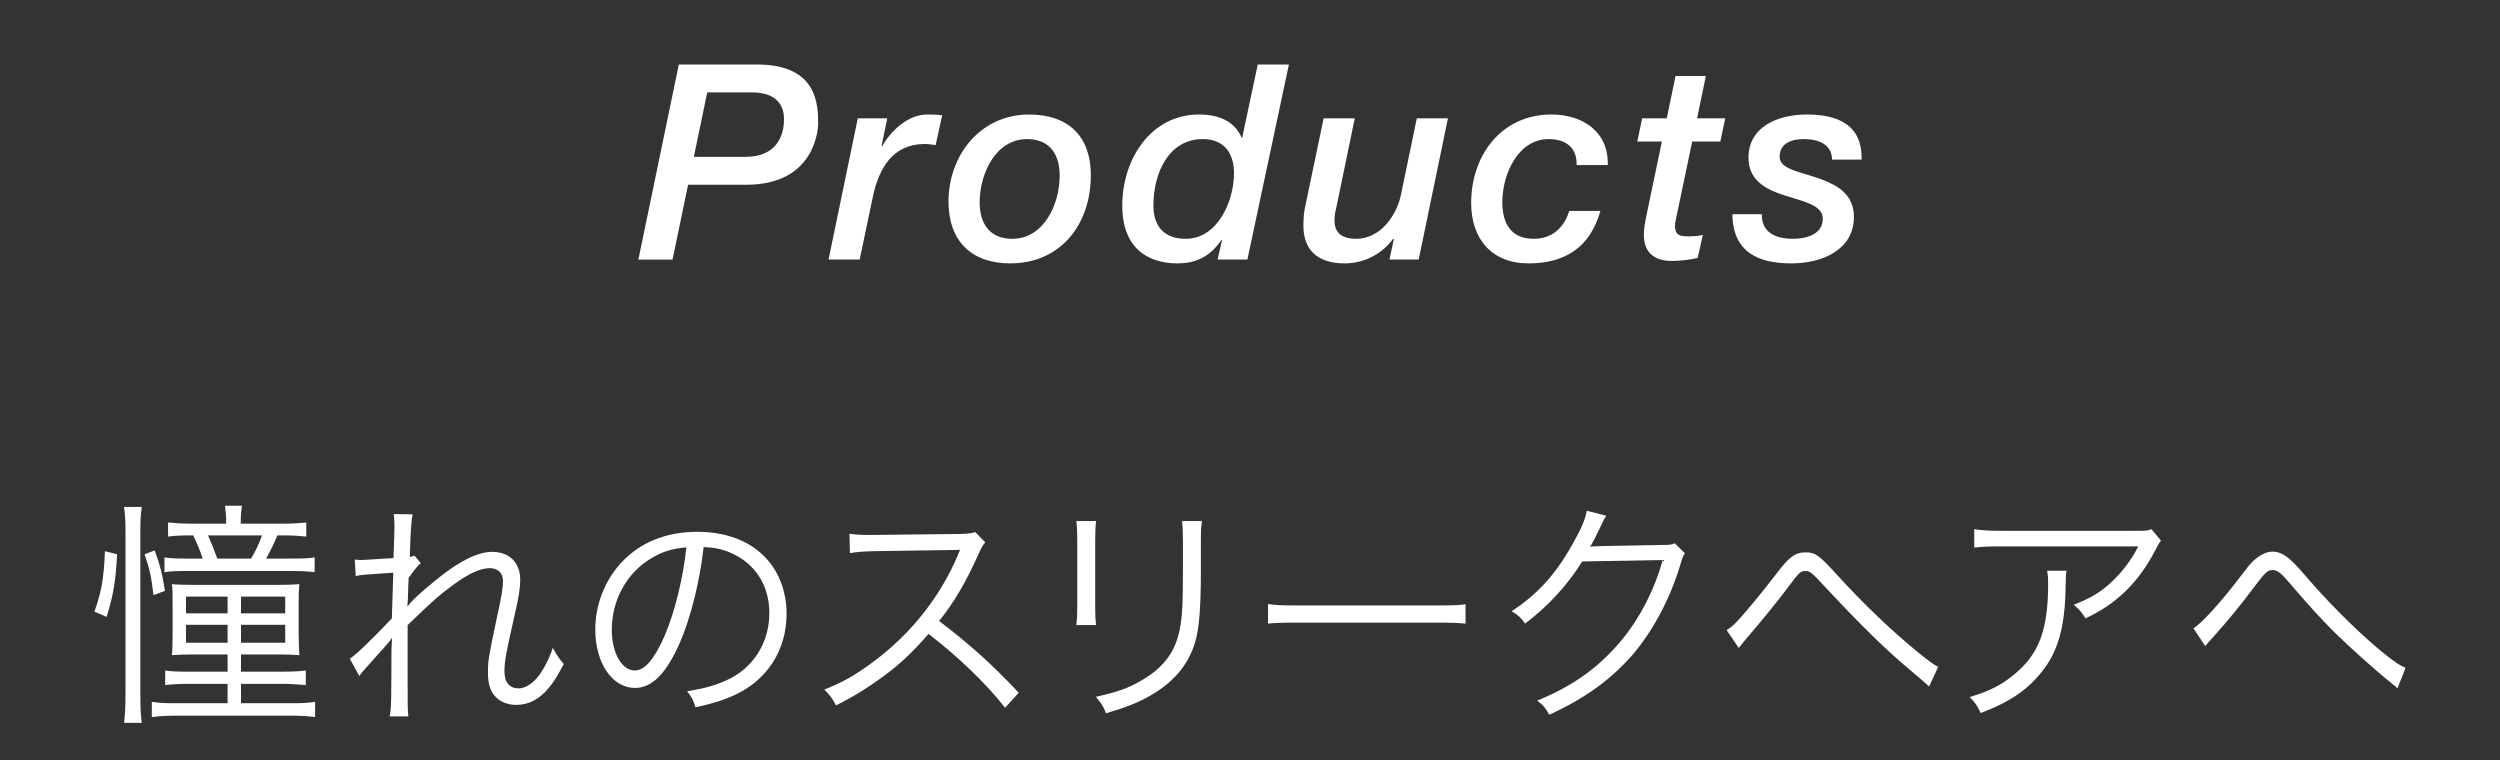 <?xml version="1.0" encoding="utf-8"?>
<!-- Generator: Adobe Illustrator 26.0.1, SVG Export Plug-In . SVG Version: 6.00 Build 0)  -->
<svg version="1.1" id="レイヤー_1" xmlns="http://www.w3.org/2000/svg" xmlns:xlink="http://www.w3.org/1999/xlink" x="0px"
	 y="0px" viewBox="0 0 366 111.303" style="enable-background:new 0 0 366 111.303;" xml:space="preserve">
<rect x="0" y="0" width="366" height="111.303" fill="#333333" stroke="none"/>
<style type="text/css">
	.st0{enable-background:new    ;}
	.st1{fill:#FFFFFF;}
</style>
<g class="st0">
	<path class="st1" d="M13.825,89.546c1.05-3.01,1.365-4.795,1.54-8.855l1.785,0.455
		c-0.245,4.13-0.525,5.846-1.54,9.171L13.825,89.546z M18.165,105.823
		c0.14-1.12,0.21-2.521,0.21-4.586V78.311c0-1.996-0.035-2.836-0.21-4.096
		h2.59c-0.175,1.155-0.21,2.03-0.21,4.096v23.102
		c0,2.171,0.07,3.431,0.21,4.411H18.165z M22.47,87.131
		c-0.315-2.695-0.56-3.78-1.295-5.985l1.47-0.561
		c0.84,2.346,1.085,3.256,1.505,5.916L22.47,87.131z M28.421,95.812
		c-1.505,0-2.485,0.035-3.255,0.105c0.07-0.7,0.105-1.505,0.105-3.221v-4.13
		c0-1.785,0-2.24-0.105-3.046c0.7,0.07,1.68,0.105,3.291,0.105H40.637
		c1.4,0,2.45-0.035,3.186-0.105c-0.07,0.7-0.105,1.33-0.105,3.081v4.025
		c0.035,1.785,0.07,2.87,0.105,3.29c-0.84-0.07-1.785-0.105-3.255-0.105
		h-5.286v2.521h6.056c1.645,0,2.695-0.07,3.43-0.175v2.135
		c-1.085-0.104-2.38-0.175-3.465-0.175h-6.021v2.836h7.386
		c1.61,0,2.521-0.035,3.465-0.211v2.24c-0.98-0.14-2.065-0.21-3.675-0.21
		H25.866c-1.54,0-2.555,0.07-3.64,0.21v-2.24
		c1.05,0.176,1.82,0.211,3.465,0.211h7.631v-2.836h-5.671
		c-1.33,0-2.59,0.07-3.465,0.175v-2.135c0.735,0.14,1.82,0.175,3.465,0.175
		h5.671v-2.521H28.421z M41.407,76.665c1.33,0,2.45-0.07,3.431-0.175v2.064
		c-0.98-0.104-1.996-0.175-3.221-0.175h-1.015
		c-0.455,1.12-1.015,2.275-1.645,3.396H42.562c1.75,0,2.73-0.035,3.5-0.175v2.17
		c-1.05-0.14-2.03-0.175-3.465-0.175H27.371c-1.61,0-2.451,0.035-3.291,0.175
		V81.601c0.77,0.14,1.61,0.175,3.22,0.175h2.38
		c-0.385-1.155-0.735-1.995-1.4-3.396h-0.385c-1.26,0-2.31,0.035-3.291,0.175
		v-2.064c1.015,0.104,2.065,0.175,3.396,0.175h5.11v-0.28
		c0-0.84-0.07-1.645-0.175-2.345h2.485c-0.105,0.734-0.175,1.435-0.175,2.31
		v0.315H41.407z M27.231,87.341v2.45h6.091v-2.45H27.231z M27.231,91.472v2.625h6.091
		v-2.625H27.231z M36.752,81.776c0.665-1.085,1.155-2.135,1.61-3.396h-7.911
		c0.49,1.085,0.945,2.24,1.365,3.396H36.752z M35.282,89.791h6.476v-2.45
		h-6.476V89.791z M35.282,94.097h6.476v-2.625h-6.476V94.097z"/>
	<path class="st1" d="M51.205,96.443c0.98-0.631,3.5-3.081,6.161-5.916
		c0.035-1.4,0.105-3.605,0.21-6.686c-4.69,0.314-4.69,0.314-5.496,0.49
		l-0.14-2.416c0.56,0.07,0.77,0.07,1.085,0.07
		c0.105,0,1.645-0.104,4.585-0.28c0.105-2.66,0.14-4.235,0.14-4.69
		c0-0.734-0.035-1.05-0.105-1.75l2.765,0.035c-0.175,0.84-0.28,1.96-0.42,6.23
		c0.315-0.035,0.42-0.069,0.7-0.175l0.91,1.085
		c-0.455,0.385-0.875,0.91-1.785,2.17c0,0.386,0,0.665-0.035,0.876
		c-0.035,0.699-0.035,0.699-0.07,2.345c0,0,0,0.14-0.035,0.315
		c0,0.279-0.035,0.35-0.035,0.56l0.07,0.035
		c0.525-0.771,1.715-1.891,4.446-4.096c3.185-2.555,5.811-3.851,7.911-3.851
		c2.52,0,4.095,1.575,4.095,4.096c0,1.19-0.21,2.485-0.805,5.11
		c-1.295,5.636-1.505,6.861-1.505,8.296c0,1.61,0.735,2.485,2.1,2.485
		c0.945,0,2.135-0.77,2.976-1.925c0.875-1.226,1.575-2.66,1.995-4.025
		c0.735,1.295,0.945,1.61,1.61,2.38c-0.98,1.855-1.365,2.485-2.17,3.466
		c-1.4,1.715-2.976,2.52-4.831,2.52c-0.91,0-1.82-0.279-2.45-0.734
		c-1.155-0.806-1.646-2.03-1.646-3.99c0-1.785,0.07-2.171,1.331-8.156
		c0.7-3.186,0.875-4.306,0.875-5.251c0-1.154-0.735-1.89-1.925-1.89
		c-1.365,0-3.045,0.77-5.286,2.38c-2.1,1.54-3.08,2.415-6.755,5.951v7.561
		c0,4.48,0,4.761,0.105,5.811h-2.73c0.21-1.295,0.21-1.295,0.245-5.775
		c0-4.096,0-4.096,0.105-5.671h-0.07c-0.14,0.28-0.245,0.385-0.63,0.84
		c-0.525,0.596-0.525,0.596-1.715,1.926c-0.385,0.42-0.875,0.979-1.47,1.645
		c-0.56,0.631-0.665,0.735-0.91,1.12L51.205,96.443z"/>
	<path class="st1" d="M99.577,93.992c-2.03,4.62-4.096,6.721-6.616,6.721
		c-3.326,0-5.811-3.641-5.811-8.541c0-3.57,1.331-7.036,3.676-9.661
		c2.8-3.08,6.616-4.655,11.306-4.655c3.92,0,7.351,1.225,9.626,3.465
		c2.205,2.136,3.395,5.181,3.395,8.541c0,5.426-2.94,9.906-8.016,12.076
		c-1.575,0.665-2.905,1.085-5.32,1.61c-0.35-1.155-0.561-1.505-1.226-2.346
		c2.556-0.42,4.201-0.875,5.846-1.645c3.851-1.75,6.196-5.496,6.196-9.802
		c0-3.99-2.03-7.21-5.565-8.785c-1.295-0.561-2.311-0.806-4.061-0.875
		C102.482,84.961,101.151,90.317,99.577,93.992z M95.271,81.776
		c-3.535,2.136-5.706,6.091-5.706,10.432c0,3.36,1.47,5.95,3.36,5.95
		c1.47,0,2.87-1.646,4.375-5.075c1.435-3.291,2.73-8.472,3.185-12.952
		C98.386,80.306,96.881,80.795,95.271,81.776z"/>
	<path class="st1" d="M147.143,103.618c-2.765-3.536-6.721-7.352-11.201-10.816
		c-2.45,2.8-4.166,4.41-6.686,6.266c-2.415,1.75-4.271,2.905-6.861,4.2
		c-0.56-1.05-0.84-1.435-1.715-2.311c2.695-1.085,4.411-2.029,7.106-4.025
		c5.601-4.13,9.941-9.66,12.497-15.786c0.07-0.21,0.105-0.245,0.175-0.42
		c0.07-0.105,0.07-0.141,0.105-0.245c-0.315,0.035-0.42,0.035-0.84,0.035
		l-11.691,0.175c-1.575,0.035-2.59,0.104-3.605,0.28l-0.07-2.836
		c0.945,0.141,1.575,0.176,2.765,0.176c0.105,0,0.42,0,0.91,0l12.496-0.141
		c1.225-0.035,1.646-0.07,2.24-0.28l1.47,1.506
		c-0.35,0.42-0.595,0.84-0.98,1.715c-1.96,4.341-3.605,7.105-5.776,9.801
		c4.586,3.501,7.666,6.266,11.656,10.501L147.143,103.618z"/>
	<path class="st1" d="M160.477,76.28c-0.105,0.84-0.14,1.295-0.14,2.905v9.416
		c0,1.68,0.035,2.064,0.14,2.905h-2.905c0.105-0.806,0.14-1.54,0.14-2.94
		v-9.346c0-1.506-0.035-2.101-0.14-2.94H160.477z M175.983,76.28
		c-0.14,0.805-0.175,1.365-0.175,3.045v4.131c0,5.565-0.245,8.646-0.875,10.676
		c-1.015,3.29-3.221,5.846-6.651,7.771c-1.715,0.98-3.396,1.646-6.371,2.521
		c-0.385-1.015-0.595-1.365-1.47-2.415c3.15-0.7,4.831-1.295,6.651-2.381
		c3.255-1.89,4.935-4.13,5.601-7.386c0.385-1.995,0.49-3.605,0.49-8.926
		v-3.955c0-1.82-0.035-2.311-0.14-3.08H175.983z"/>
	<path class="st1" d="M185.641,88.426c1.015,0.176,1.96,0.21,4.34,0.21h20.337
		c2.59,0,3.149-0.034,4.235-0.175v2.836c-1.12-0.105-1.926-0.141-4.271-0.141
		h-20.302c-2.555,0-3.291,0.035-4.34,0.141V88.426z"/>
	<path class="st1" d="M235.168,75.51c-0.315,0.455-0.315,0.455-0.771,1.436
		c-0.91,1.89-1.226,2.485-1.61,3.115c0.455-0.105,0.455-0.105,10.571-0.28
		c1.226,0,1.33-0.035,1.82-0.245l1.505,1.471
		c-0.314,0.42-0.314,0.455-0.7,1.715c-1.47,4.936-4.025,9.696-7,13.161
		c-3.221,3.676-7.071,6.44-12.182,8.751c-0.561-1.015-0.84-1.365-1.75-2.065
		c5.285-2.17,8.996-4.83,12.356-8.855c2.695-3.256,4.795-7.351,6.021-11.727
		l-11.797,0.21c-2.135,3.431-4.936,6.511-8.365,9.102
		c-0.596-0.875-0.945-1.19-1.961-1.82c3.711-2.416,6.371-5.321,8.786-9.591
		c1.33-2.311,2.03-3.886,2.205-5.111L235.168,75.51z"/>
	<path class="st1" d="M252.772,92.241c0.49-0.279,0.734-0.489,1.155-0.875
		c1.05-1.015,4.27-4.9,5.985-7.176c1.995-2.66,2.87-3.325,4.445-3.325
		c1.4,0,1.96,0.42,4.516,3.221c3.92,4.306,8.121,8.331,11.971,11.446
		c1.646,1.33,2.206,1.75,2.905,2.1l-1.33,2.87
		c-0.77-0.699-0.805-0.734-3.115-2.694c-3.22-2.695-7.141-6.546-11.866-11.622
		c-2.31-2.484-2.45-2.59-3.15-2.59s-0.875,0.175-2.415,2.24
		c-1.365,1.855-4.096,5.216-6.336,7.806c-0.245,0.28-0.524,0.63-0.979,1.226
		L252.772,92.241z"/>
	<path class="st1" d="M302.543,83.561c-0.105,0.63-0.105,0.63-0.14,2.45
		c-0.105,5.846-1.086,9.312-3.466,12.321c-2.135,2.695-4.726,4.445-8.961,6.056
		c-0.525-1.12-0.77-1.47-1.61-2.345c2.836-0.841,4.586-1.716,6.406-3.221
		c3.71-2.976,5.075-6.546,5.075-13.371c0-0.98-0.035-1.226-0.14-1.891H302.543z
		 M316.37,79.151c-0.35,0.455-0.42,0.56-0.84,1.4
		c-2.415,4.69-5.671,7.875-10.221,9.976c-0.525-0.875-0.806-1.19-1.716-1.995
		c2.45-0.945,3.886-1.785,5.531-3.325c1.609-1.505,2.905-3.221,3.92-5.216
		h-19.882c-1.926,0-2.835,0.035-4.131,0.175v-2.695
		c1.19,0.176,2.171,0.245,4.166,0.245h18.797c2.346,0,2.346,0,2.976-0.245
		L316.37,79.151z"/>
	<path class="st1" d="M321.126,91.996c1.331-0.875,4.096-3.92,7.036-7.806
		c1.016-1.33,1.295-1.68,1.75-2.1c0.98-0.875,1.891-1.33,2.801-1.33
		c0.979,0,1.925,0.489,3.01,1.575c0.351,0.314,0.945,0.979,2.556,2.835
		c3.221,3.71,8.016,8.4,11.096,10.781c1.33,1.05,2.03,1.505,2.801,1.82
		l-1.19,3.01c-0.314-0.314-0.385-0.385-0.84-0.734
		c-2.17-1.716-6.161-5.286-8.506-7.597c-2.065-2.1-3.396-3.535-6.791-7.49
		c-0.945-1.085-1.505-1.505-2.1-1.505c-0.771,0-1.086,0.279-2.766,2.52
		c-2.065,2.766-3.886,4.971-6.126,7.456c-0.63,0.7-0.7,0.771-1.015,1.155
		L321.126,91.996z"/>
</g>
<g class="st0">
	<path class="st1" d="M99.38,9.445h11.478c8.918,0,8.918,6.039,8.918,8.719
		c0,0.16-0.12,8.879-10.479,8.879h-8.558l-2.28,10.958h-4.999L99.38,9.445z
		 M101.58,22.963h7.559c4.479,0,5.639-3,5.639-5.52
		c0-1.6-0.68-3.919-4.759-3.919h-6.479L101.58,22.963z"/>
	<path class="st1" d="M125.58,17.323h4.319l-0.84,4.04l0.08,0.079
		c1.24-2.279,3.799-4.679,6.599-4.679c0.72,0,1.48,0,2.2,0.12l-0.96,4.359
		c-0.52-0.08-1.08-0.16-1.6-0.16c-4.719,0-6.719,3.6-7.599,7.759
		l-1.92,9.158h-4.559L125.58,17.323z"/>
	<path class="st1" d="M138.861,29.522c0-6.799,4.679-12.758,11.798-12.758
		c5.679,0,9.039,3.119,9.039,8.878c0,7.239-4.439,12.918-11.798,12.918
		C142.22,38.56,138.861,35.28,138.861,29.522z M143.42,29.642
		c0,3.039,1.44,5.319,4.759,5.319c4.679,0,6.959-5.079,6.959-9.279
		c0-3.039-1.44-5.318-4.759-5.318C145.7,20.363,143.42,25.523,143.42,29.642z"/>
	<path class="st1" d="M182.617,38h-4.359l0.64-2.8l-0.08-0.08
		c-1.8,2.68-4.039,3.439-6.479,3.439c-2.359,0-8.039-0.72-8.039-8.479
		c0-6.679,4.119-13.317,11.238-13.317c2.759,0,5.159,0.88,6.239,3.399h0.08
		l2.28-10.719h4.559L182.617,38z M176.098,20.363
		c-5.079,0-7.239,5.079-7.239,9.718c0,3.08,1.6,4.88,4.719,4.88
		c4.679,0,7.079-5.479,7.079-9.639C180.658,22.603,179.338,20.363,176.098,20.363z"/>
	<path class="st1" d="M207.697,38h-4.279l0.64-2.999l-0.079-0.08
		c-1.641,2.279-4.279,3.639-7.119,3.639c-4.159,0-6.039-2.159-6.039-5.479
		c0-0.76,0.04-1.84,0.2-2.56l2.759-13.198h4.56l-2.64,12.758
		c-0.16,0.68-0.319,1.36-0.319,1.92c0,0.68-0.2,2.96,3.159,2.96
		c3.52,0,5.919-3.359,6.559-6.439l2.32-11.198h4.559L207.697,38z"/>
	<path class="st1" d="M230.817,24.162c0.08-2.56-1.601-3.799-4.08-3.799
		c-4.559,0-6.799,5.239-6.799,9.198c0,3.079,1.2,5.399,4.6,5.399
		c2.68,0,4.439-1.601,5.199-4.08h4.56c-1.48,5.279-5.119,7.679-10.519,7.679
		s-8.398-3.599-8.398-8.838c0-6.959,4.399-12.958,11.758-12.958
		c4.6,0,8.398,2.56,8.238,7.398H230.817z"/>
	<path class="st1" d="M245.298,11.125h4.439l-1.28,6.198h4.119l-0.72,3.399h-4.119
		l-2.12,10.118c-0.199,0.88-0.399,1.76-0.399,2.24
		c0,0.88,0.28,1.52,1.64,1.52c0.68,0,1.56,0,2.439-0.2l-0.76,3.359
		c-1.16,0.28-2.6,0.44-3.76,0.44c-3.279,0-4.119-1.92-4.119-3.84
		c0-0.8,0.2-1.959,0.28-2.319l2.359-11.318h-3.6l0.721-3.399h3.599
		L245.298,11.125z"/>
	<path class="st1" d="M268.216,23.362c-0.04-2.079-1.72-2.999-4.159-2.999
		c-1.76,0-3.52,0.6-3.52,2.6c0,1.879,3.199,2.199,6.079,3.279
		c2.479,0.92,4.799,2.279,4.799,5.519c0,4.8-4.639,6.799-9.158,6.799
		c-4.759,0-8.559-1.56-8.639-7.198h4.319c-0.08,2.6,1.92,3.6,4.56,3.6
		c1.88,0,4.359-0.601,4.359-2.96c0-2.159-3.399-2.6-6.319-3.64
		c-2.439-0.88-4.559-2.239-4.559-5.279c0-4.519,4.278-6.318,8.519-6.318
		c4.479,0,8.158,1.439,8.038,6.599H268.216z"/>
</g>
</svg>
